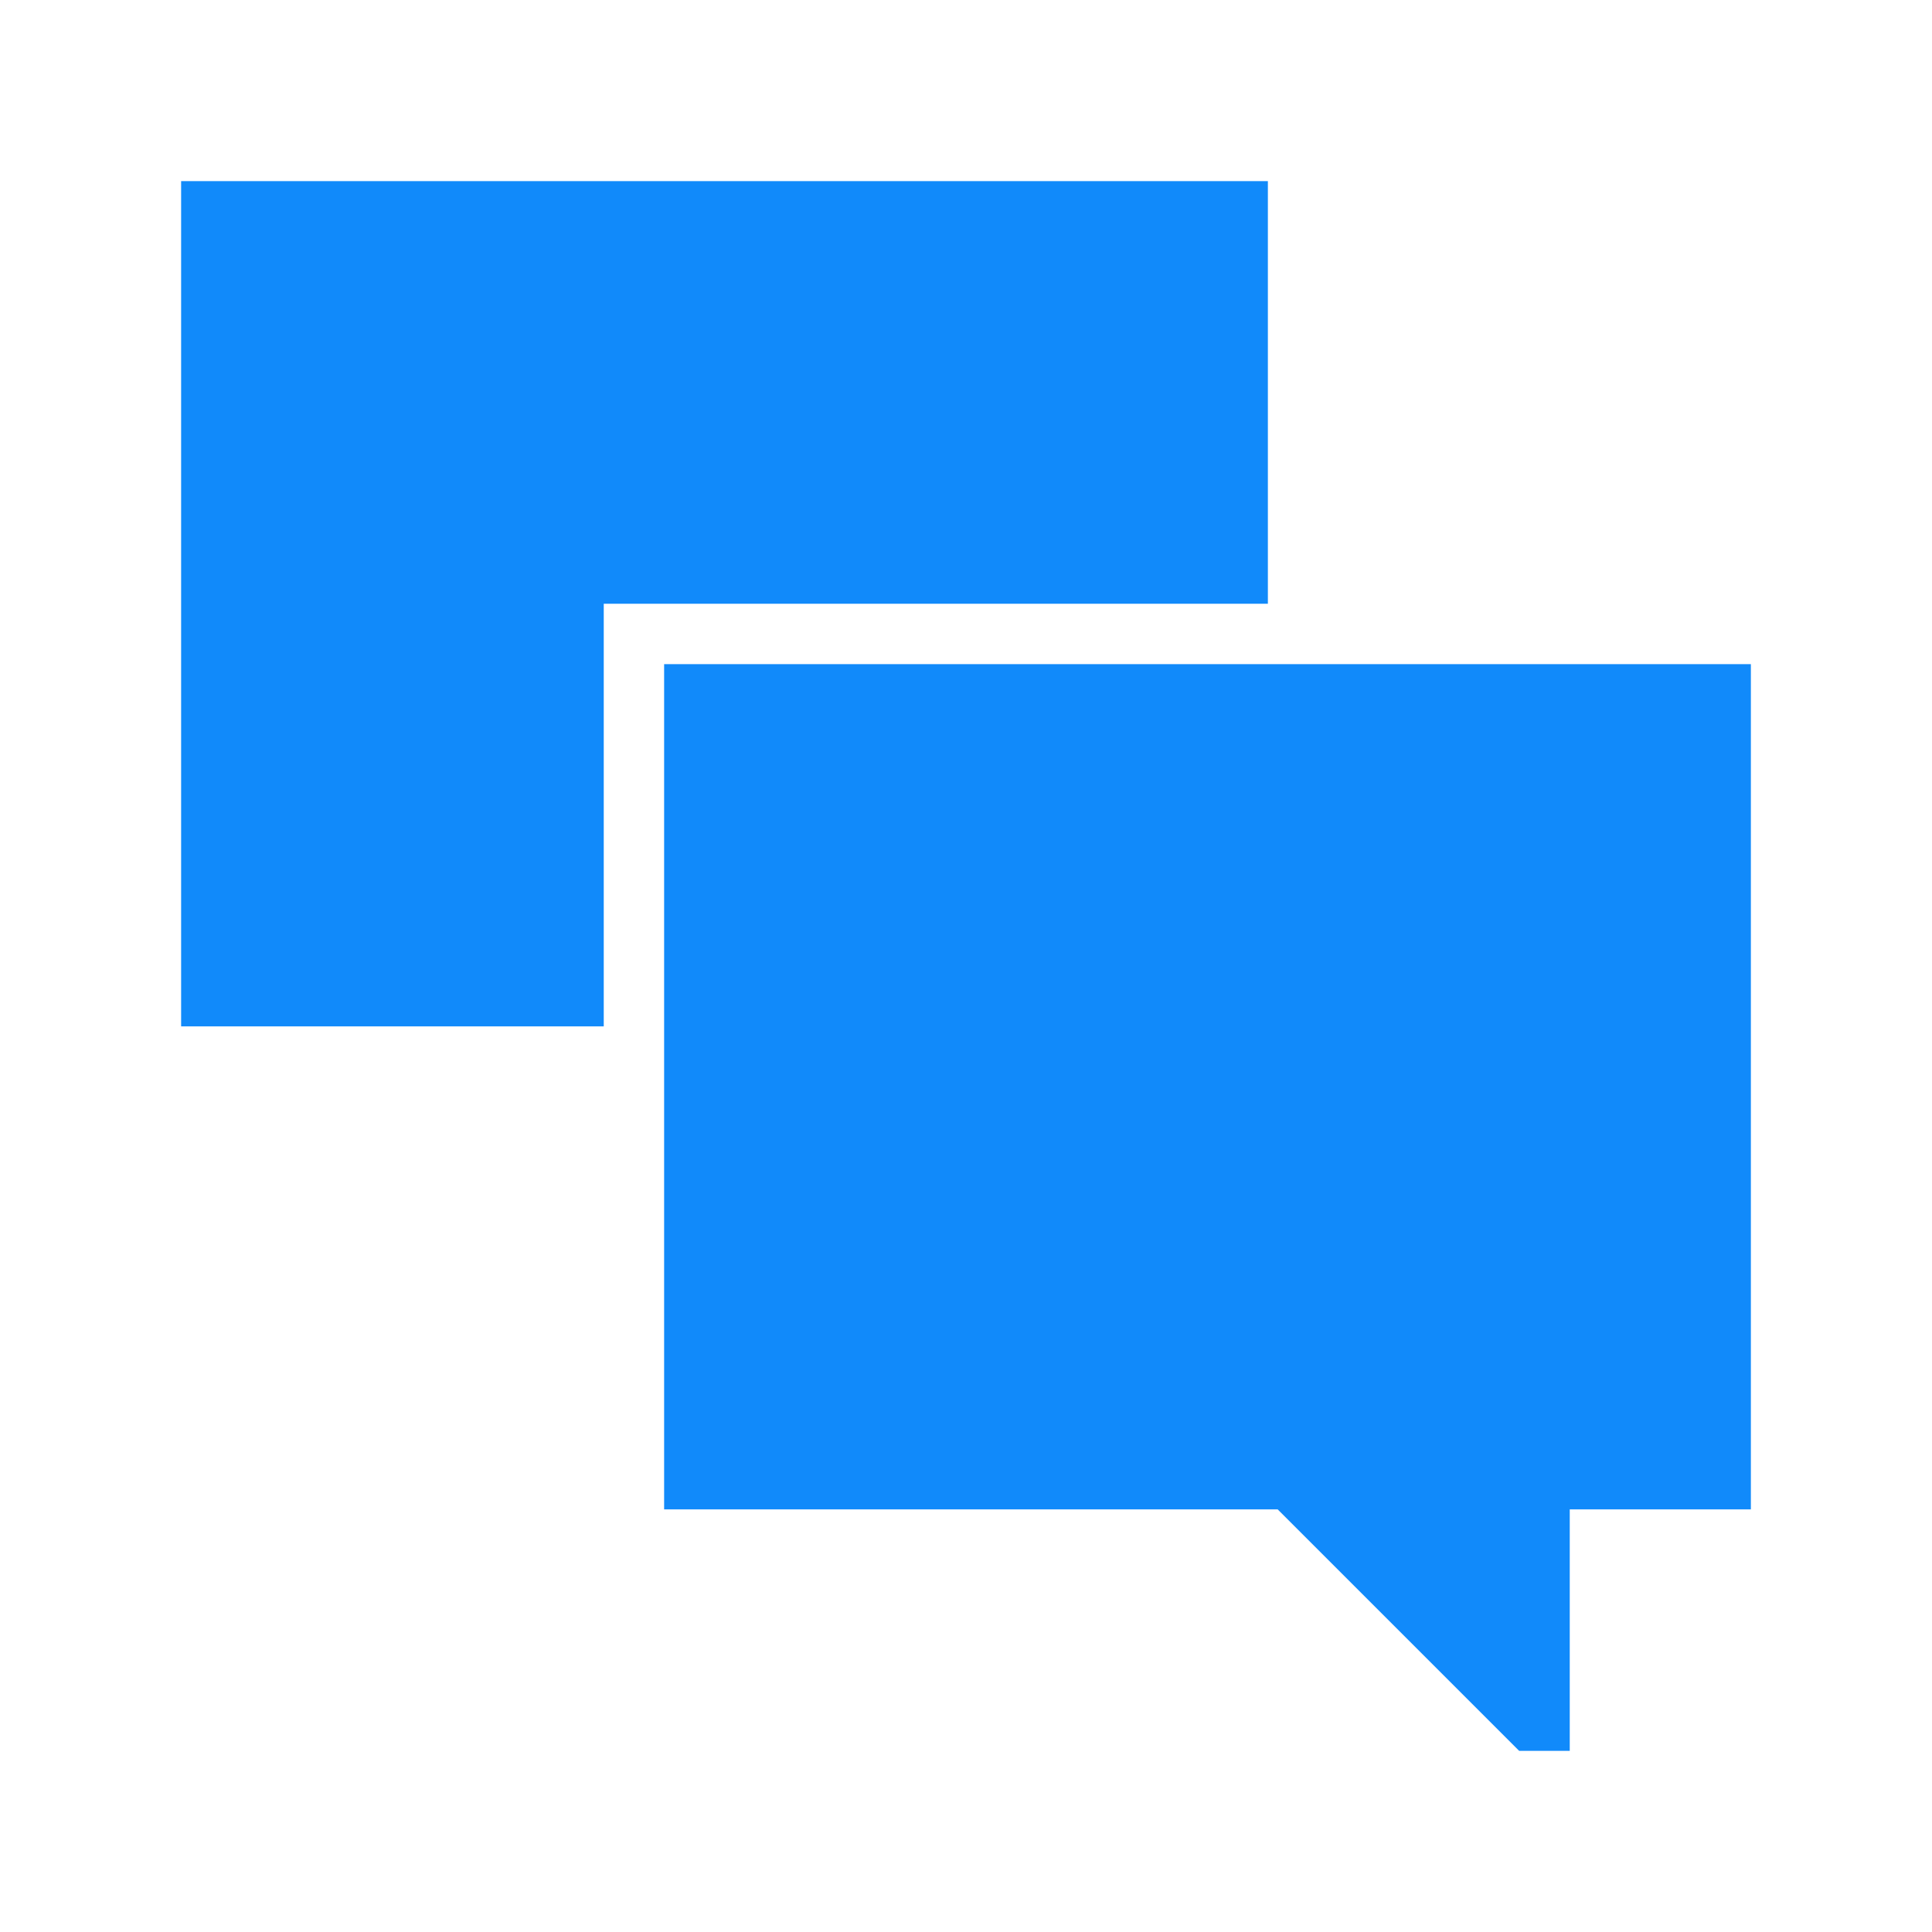 <?xml version="1.0" encoding="utf-8"?>
<!-- Generator: Adobe Illustrator 24.2.3, SVG Export Plug-In . SVG Version: 6.00 Build 0)  -->
<svg version="1.1" id="Layer_1" xmlns="http://www.w3.org/2000/svg" xmlns:xlink="http://www.w3.org/1999/xlink" x="0px" y="0px"
	 viewBox="0 0 512 512" style="enable-background:new 0 0 512 512;" xml:space="preserve">
<style type="text/css">
	.st0{fill:#118AFA;}
</style>
<g>
	<polygon class="st0" points="336,48 48,48 48,272 160,272 160,160 336,160 	"/>
	<path class="st0" d="M176,176v224h162.6l64,64H416v-64h48V176H176z"/>
</g>
</svg>
